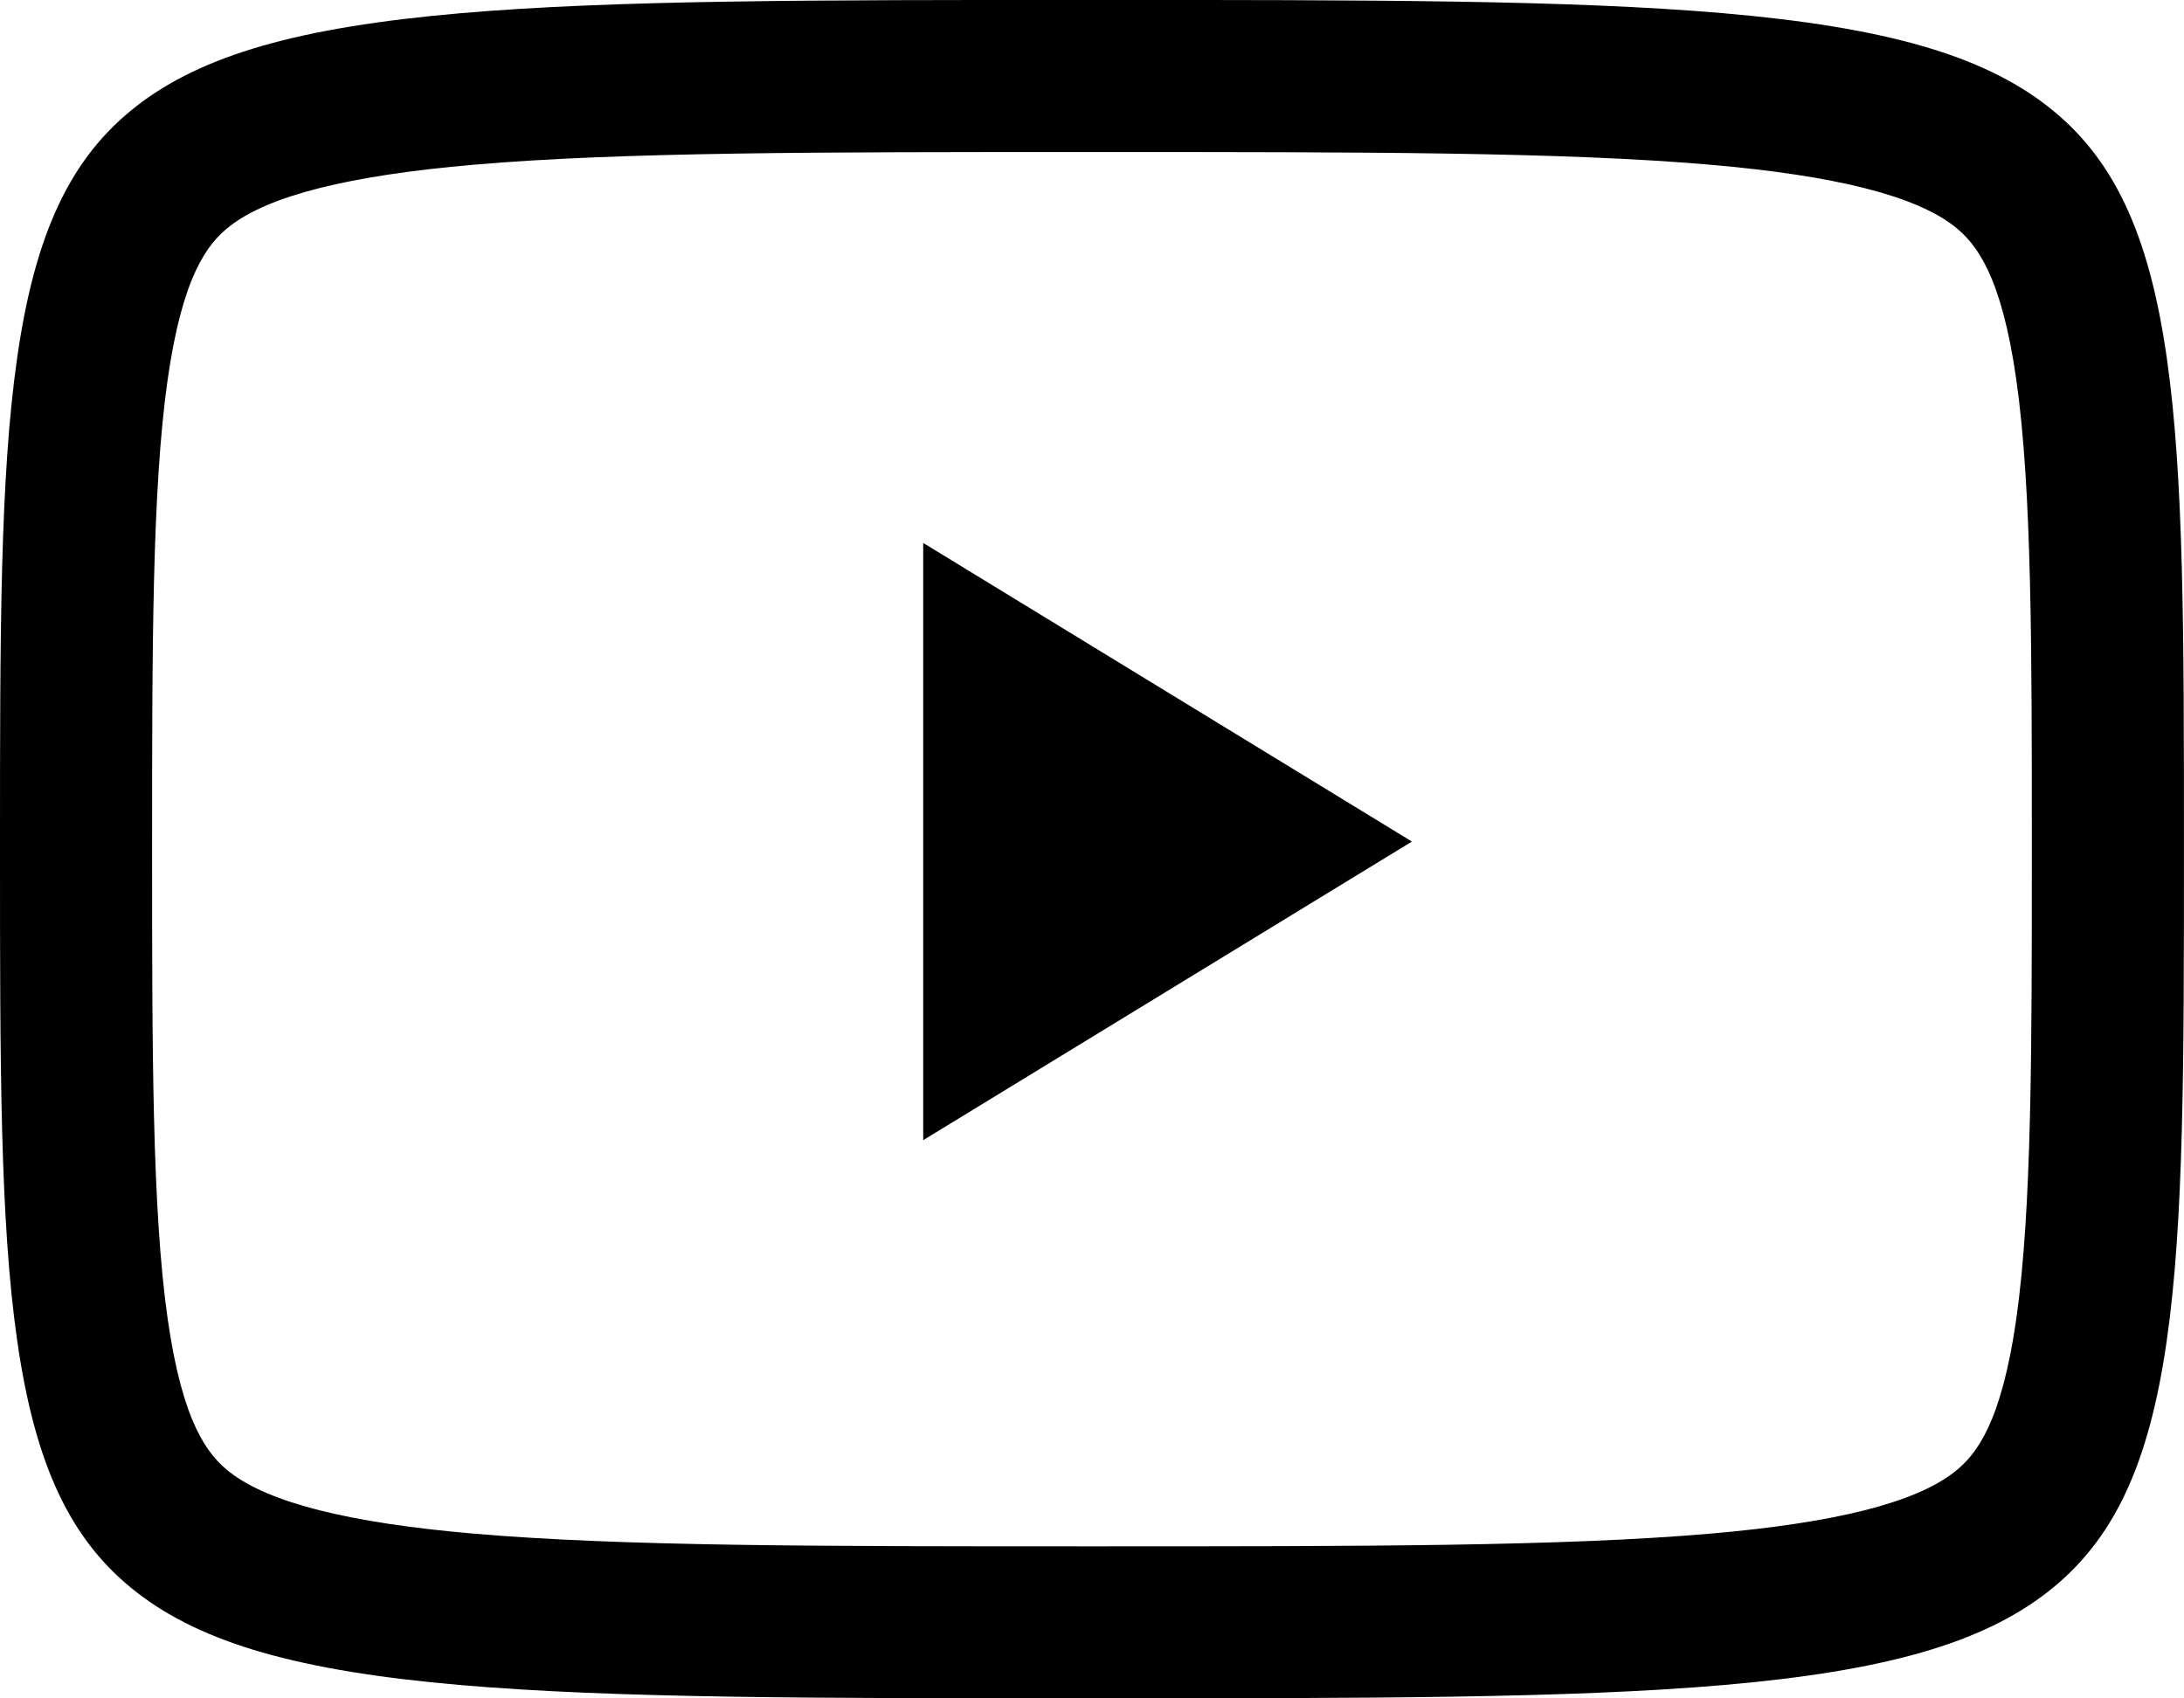 <?xml version="1.0" encoding="UTF-8"?><svg id="_レイヤー_2" xmlns="http://www.w3.org/2000/svg" width="40.219" height="31.28" viewBox="0 0 40.219 31.28"><defs><style>.cls-1{stroke-width:0px;}</style></defs><g id="_レイヤー_1-2"><path class="cls-1" d="m20.109,31.28c-5.106,0-8.795,0-11.625-.244-2.974-.257-4.759-.769-5.97-1.711-1.212-.942-1.869-2.331-2.199-4.644-.315-2.203-.315-5.071-.315-9.042s0-6.839.315-9.042c.33-2.312.988-3.701,2.199-4.643,1.21-.941,2.995-1.453,5.969-1.711,2.825-.244,6.517-.244,11.626-.244s8.801,0,11.625.244c2.975.258,4.76.77,5.97,1.711,1.211.942,1.869,2.331,2.199,4.644.315,2.203.315,5.071.315,9.042s0,6.839-.315,9.042c-.33,2.312-.987,3.701-2.199,4.643-1.211.942-2.996,1.454-5.97,1.711-2.83.244-6.519.244-11.625.244Zm0-28.48c-5.039,0-8.681,0-11.385.234-2.3.199-3.769.569-4.491,1.131-.413.321-.872.909-1.146,2.829-.286,2.006-.286,4.937-.286,8.646s0,6.64.286,8.646c.274,1.921.733,2.508,1.146,2.83.724.562,2.192.933,4.491,1.131,2.71.234,6.349.234,11.385.234s8.675,0,11.385-.234c2.299-.198,3.768-.568,4.491-1.131.413-.321.872-.909,1.146-2.829.286-2.006.286-4.937.286-8.646s0-6.64-.286-8.646c-.274-1.921-.733-2.508-1.146-2.83-.723-.562-2.191-.932-4.492-1.131-2.703-.234-6.345-.234-11.384-.234Z"/><path class="cls-1" d="m17.001,10l9,5.5-9,5.5v-11Z"/></g></svg>